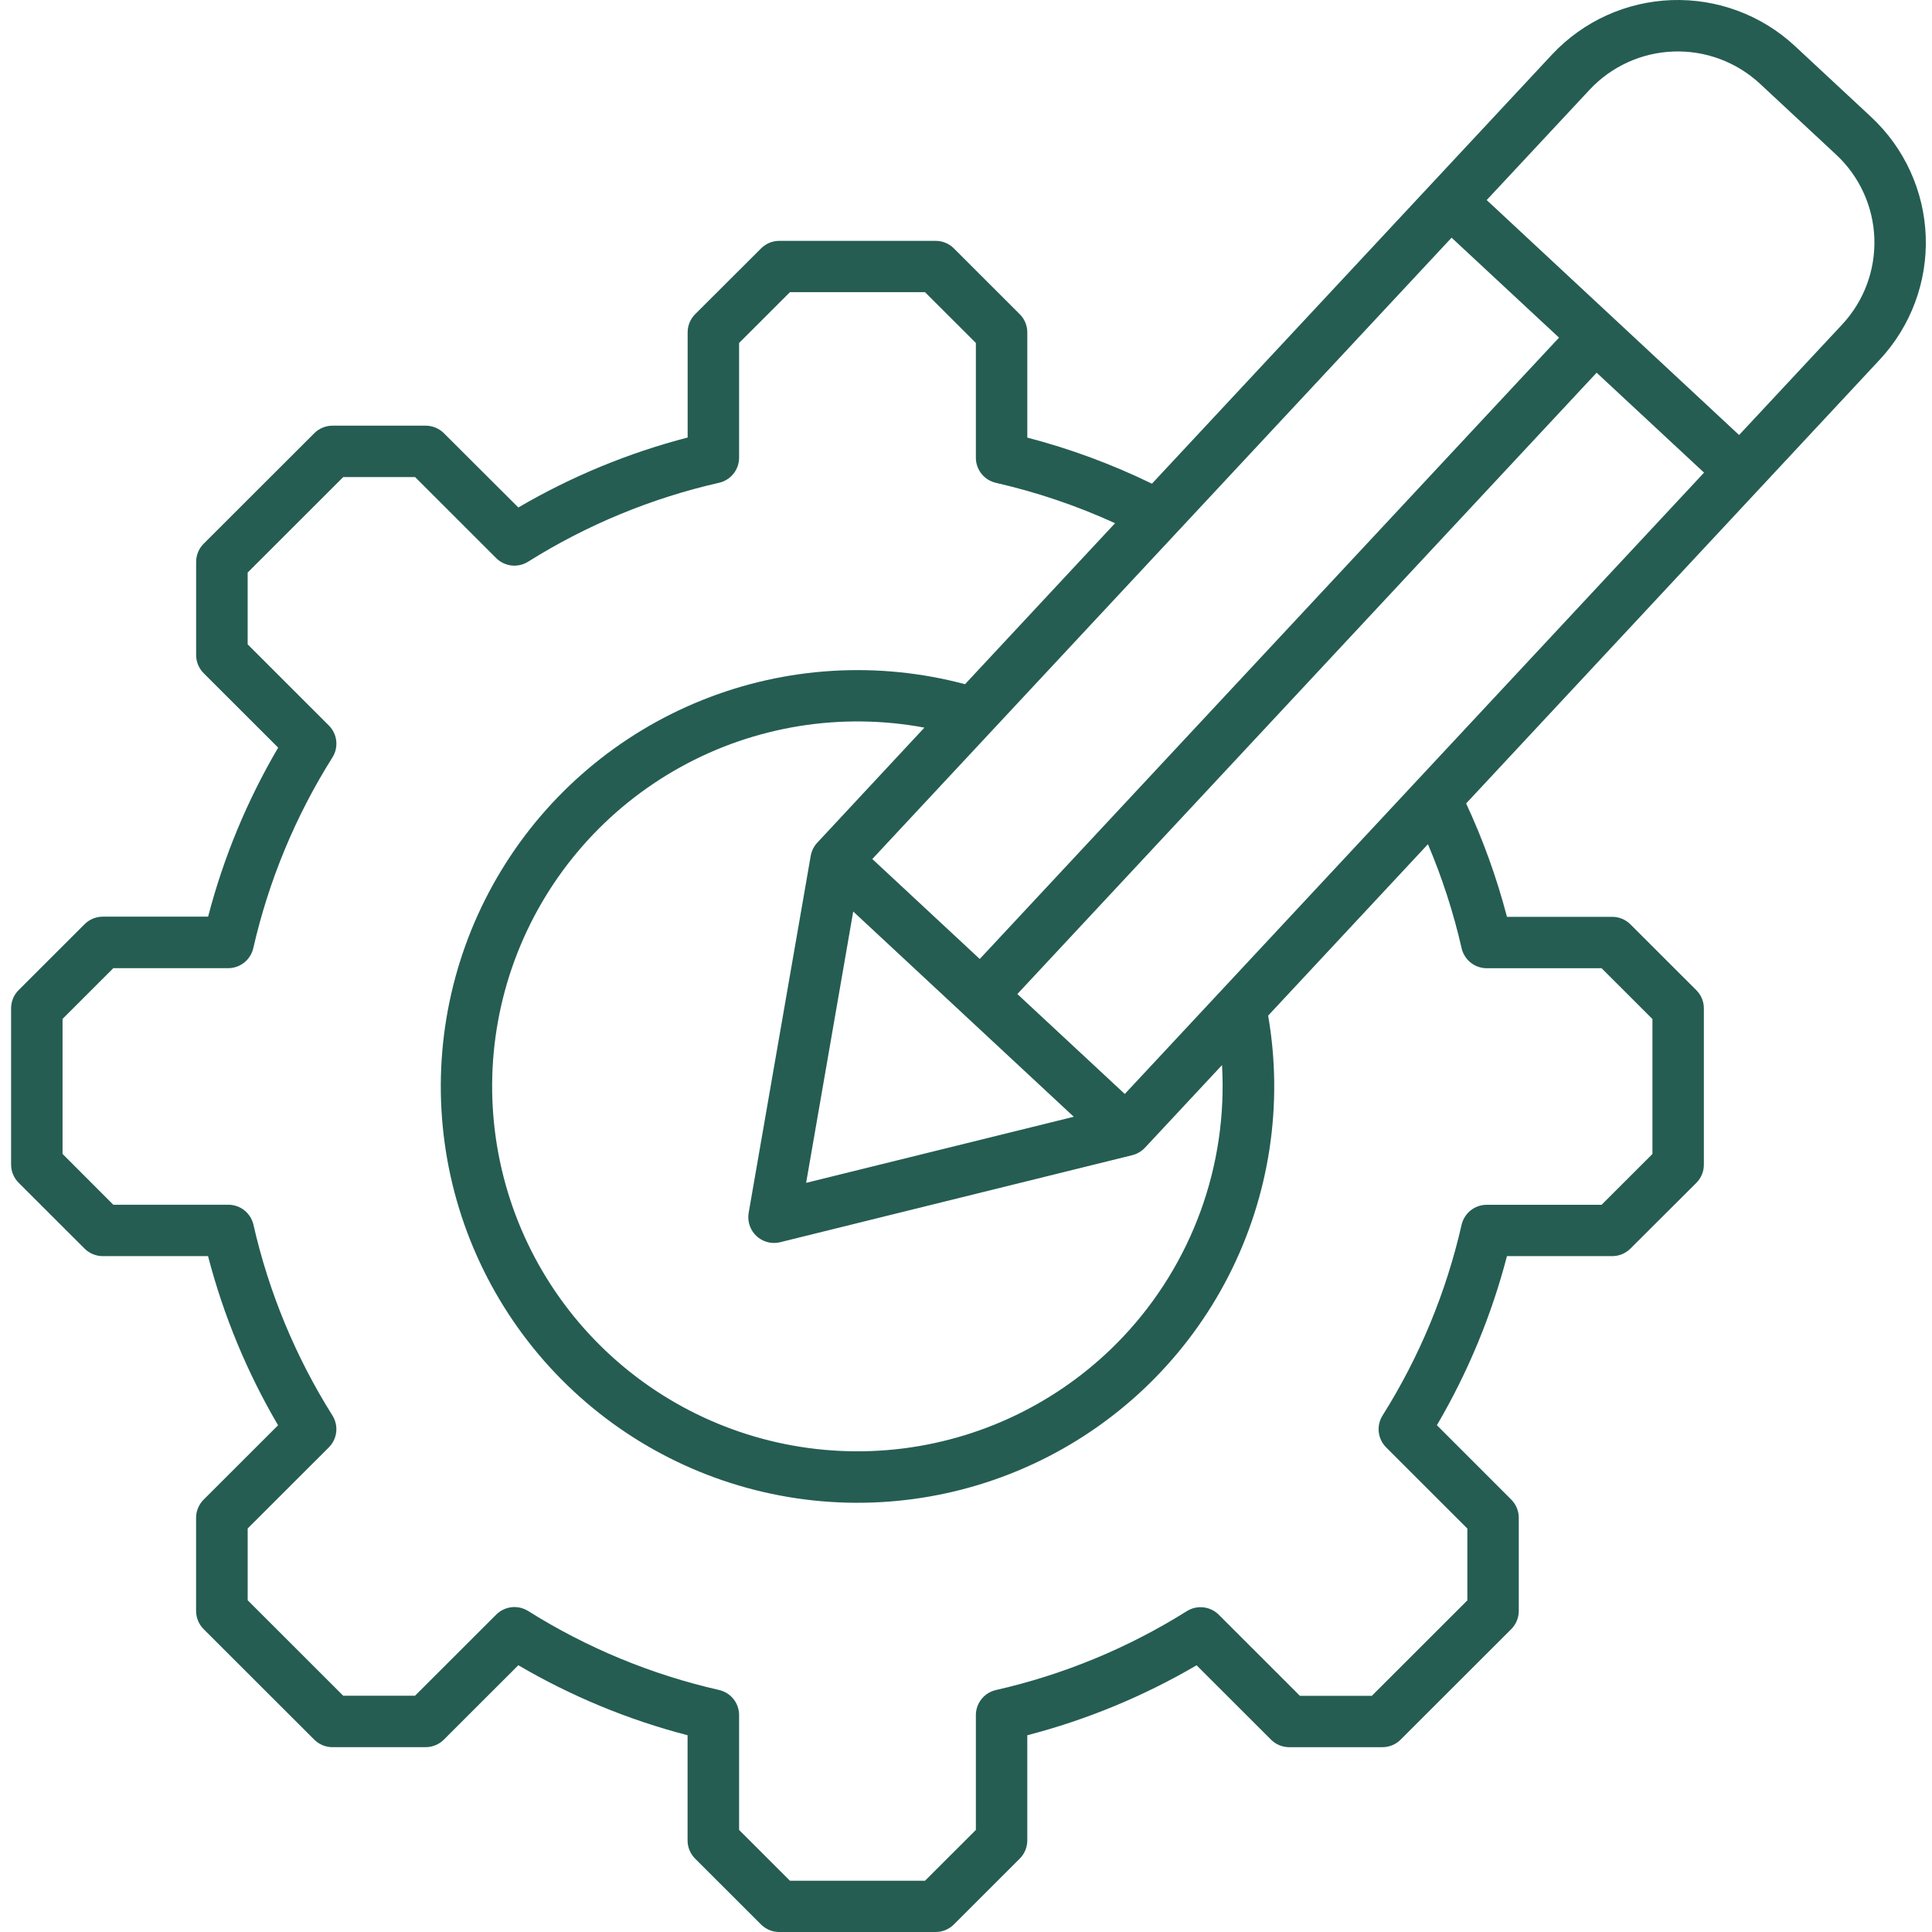<svg width="112" height="112" viewBox="0 0 112 112" fill="none" xmlns="http://www.w3.org/2000/svg">
<path d="M108.481 6.789L104.042 2.658H104.042C102.108 0.866 99.543 -0.087 96.907 0.006C94.272 0.099 91.78 1.232 89.978 3.156L66.779 28.04C64.465 26.912 62.045 26.017 59.554 25.368V19.27C59.554 18.875 59.397 18.496 59.117 18.216L55.296 14.399C55.016 14.119 54.637 13.962 54.242 13.963H45.175C44.78 13.962 44.401 14.119 44.122 14.399L40.3 18.212C40.021 18.492 39.863 18.871 39.863 19.267V25.365V25.364C36.42 26.258 33.118 27.623 30.049 29.42L25.734 25.114C25.454 24.835 25.075 24.678 24.679 24.677H19.275C18.879 24.678 18.499 24.835 18.22 25.114L11.807 31.52C11.528 31.799 11.37 32.178 11.37 32.574V37.972C11.37 38.368 11.528 38.746 11.807 39.026L16.126 43.341V43.341C14.326 46.404 12.959 49.702 12.064 53.14H5.96C5.565 53.14 5.185 53.296 4.905 53.575L1.08 57.397C0.8 57.677 0.643 58.056 0.643 58.451V67.511C0.643 67.906 0.8 68.285 1.08 68.565L4.902 72.382C5.181 72.661 5.561 72.818 5.957 72.819H12.06C12.954 76.258 14.321 79.558 16.12 82.624L11.805 86.935V86.935C11.525 87.215 11.368 87.594 11.367 87.989V93.388C11.368 93.783 11.525 94.162 11.805 94.442L18.217 100.848C18.497 101.127 18.876 101.285 19.272 101.285H24.675C25.071 101.285 25.451 101.127 25.73 100.848L30.048 96.535C33.115 98.333 36.417 99.699 39.859 100.594V106.692C39.86 107.088 40.017 107.466 40.296 107.746L44.118 111.563C44.397 111.843 44.776 112 45.172 112H54.241C54.636 112 55.016 111.842 55.296 111.563L59.116 107.746C59.395 107.466 59.553 107.088 59.553 106.692V100.594C62.996 99.7 66.298 98.335 69.367 96.538L73.682 100.849C73.962 101.129 74.341 101.286 74.737 101.286H80.14C80.536 101.286 80.916 101.129 81.195 100.849L87.608 94.443C87.887 94.163 88.044 93.784 88.045 93.389V87.985C88.044 87.59 87.887 87.211 87.608 86.931L83.298 82.621C85.097 79.556 86.464 76.258 87.36 72.819H93.463C93.859 72.819 94.238 72.661 94.518 72.382L98.34 68.571C98.619 68.291 98.775 67.913 98.775 67.517V58.458C98.775 58.063 98.619 57.683 98.34 57.404L94.518 53.586C94.238 53.307 93.859 53.15 93.463 53.15H87.36C86.77 50.892 85.978 48.692 84.993 46.577L108.979 20.84C110.774 18.909 111.73 16.346 111.637 13.712C111.543 11.078 110.409 8.589 108.481 6.79L108.481 6.789ZM98.786 27.399L65.205 63.419L58.977 57.625L92.558 21.606L98.786 27.399ZM65.112 77.49C61.737 81.067 57.221 83.358 52.339 83.97C47.457 84.581 42.514 83.475 38.359 80.841C34.205 78.207 31.098 74.21 29.573 69.536C28.048 64.862 28.199 59.803 30.001 55.229C31.803 50.655 35.143 46.851 39.448 44.47C43.752 42.089 48.752 41.279 53.589 42.181L47.388 48.841L47.376 48.853L47.355 48.878C47.332 48.905 47.308 48.931 47.285 48.96L47.263 48.992C47.242 49.021 47.222 49.05 47.202 49.081L47.182 49.116C47.165 49.146 47.147 49.175 47.132 49.206L47.112 49.251C47.099 49.28 47.085 49.31 47.074 49.34C47.062 49.37 47.06 49.379 47.054 49.401C47.048 49.422 47.037 49.451 47.029 49.477C47.022 49.503 47.017 49.534 47.011 49.562C47.005 49.591 47.002 49.597 46.998 49.615L43.4 70.314C43.327 70.746 43.448 71.189 43.731 71.525C44.015 71.861 44.431 72.055 44.87 72.056C44.992 72.056 45.112 72.041 45.229 72.012L65.638 66.967L65.674 66.956C65.702 66.948 65.73 66.941 65.758 66.931L65.82 66.909C65.845 66.898 65.871 66.889 65.896 66.876L65.961 66.845L66.027 66.809L66.096 66.767L66.151 66.73C66.176 66.712 66.199 66.692 66.222 66.674L66.269 66.636C66.295 66.613 66.32 66.589 66.343 66.564L66.372 66.537L70.842 61.744C71.008 64.62 70.586 67.5 69.601 70.207C68.616 72.914 67.088 75.393 65.112 77.49ZM62.248 64.74L46.732 68.571L49.462 52.841L62.248 64.74ZM56.797 55.593L50.569 49.798L84.15 13.779L90.378 19.573L56.797 55.593ZM84.731 54.97L84.731 54.97C84.807 55.299 84.992 55.592 85.256 55.803C85.52 56.013 85.847 56.128 86.185 56.129H92.846L95.793 59.073V66.898L92.846 69.843L86.185 69.843C85.847 69.844 85.519 69.958 85.255 70.168C84.991 70.379 84.806 70.673 84.73 71.002C83.838 74.919 82.288 78.659 80.147 82.06C79.968 82.346 79.891 82.684 79.929 83.02C79.967 83.355 80.117 83.667 80.356 83.906L85.064 88.612V92.775L79.526 98.309L75.358 98.309L70.652 93.606C70.413 93.368 70.1 93.218 69.764 93.18C69.428 93.142 69.09 93.219 68.804 93.398C65.398 95.536 61.655 97.084 57.732 97.974C57.403 98.05 57.109 98.234 56.898 98.498C56.687 98.762 56.572 99.09 56.572 99.427V106.083L53.625 109.027L45.794 109.028L42.846 106.083L42.846 99.423C42.846 99.085 42.73 98.758 42.52 98.494C42.309 98.23 42.014 98.046 41.685 97.97C37.764 97.079 34.022 95.53 30.617 93.391C30.33 93.212 29.992 93.135 29.657 93.172C29.321 93.21 29.008 93.36 28.769 93.598L24.06 98.302H19.896L14.358 92.768V88.607L19.064 83.905C19.302 83.666 19.453 83.353 19.491 83.018C19.528 82.683 19.451 82.345 19.272 82.059C17.133 78.656 15.584 74.916 14.692 70.997C14.616 70.668 14.431 70.375 14.167 70.164C13.903 69.954 13.576 69.839 13.238 69.839H6.568L3.626 66.893V59.067L6.568 56.126H13.228C13.566 56.125 13.894 56.011 14.158 55.8C14.422 55.59 14.608 55.296 14.683 54.967C15.578 51.048 17.13 47.308 19.273 43.906C19.453 43.62 19.53 43.281 19.492 42.946C19.454 42.611 19.304 42.298 19.065 42.059L14.357 37.353V33.191L19.896 27.657H24.064L28.766 32.356C29.005 32.594 29.318 32.744 29.654 32.782C29.989 32.819 30.328 32.743 30.614 32.563C34.02 30.425 37.763 28.878 41.685 27.987C42.015 27.912 42.309 27.727 42.52 27.463C42.731 27.2 42.846 26.872 42.846 26.534V19.882L45.793 16.938H53.624L56.572 19.882V26.536H56.572C56.572 26.874 56.687 27.202 56.898 27.466C57.109 27.73 57.403 27.915 57.733 27.99C60.109 28.533 62.424 29.317 64.641 30.331L55.944 39.664C50.898 38.318 45.551 38.642 40.704 40.587C35.858 42.533 31.773 45.995 29.062 50.456C26.351 54.916 25.16 60.134 25.668 65.328C26.175 70.522 28.354 75.411 31.877 79.263C35.401 83.116 40.079 85.723 45.211 86.695C50.342 87.668 55.651 86.952 60.341 84.655C65.031 82.359 68.85 78.606 71.226 73.958C73.601 69.31 74.405 64.019 73.516 58.876L82.779 48.939H82.779C83.605 50.886 84.258 52.902 84.73 54.963L84.731 54.97ZM106.796 18.807L100.817 25.218L86.185 11.598L92.165 5.187C93.427 3.842 95.171 3.051 97.016 2.986C98.86 2.921 100.656 3.587 102.011 4.839L106.45 8.971C107.799 10.23 108.594 11.973 108.658 13.817C108.723 15.661 108.054 17.455 106.796 18.807L106.796 18.807Z" fill="#255D53"/>
</svg>
